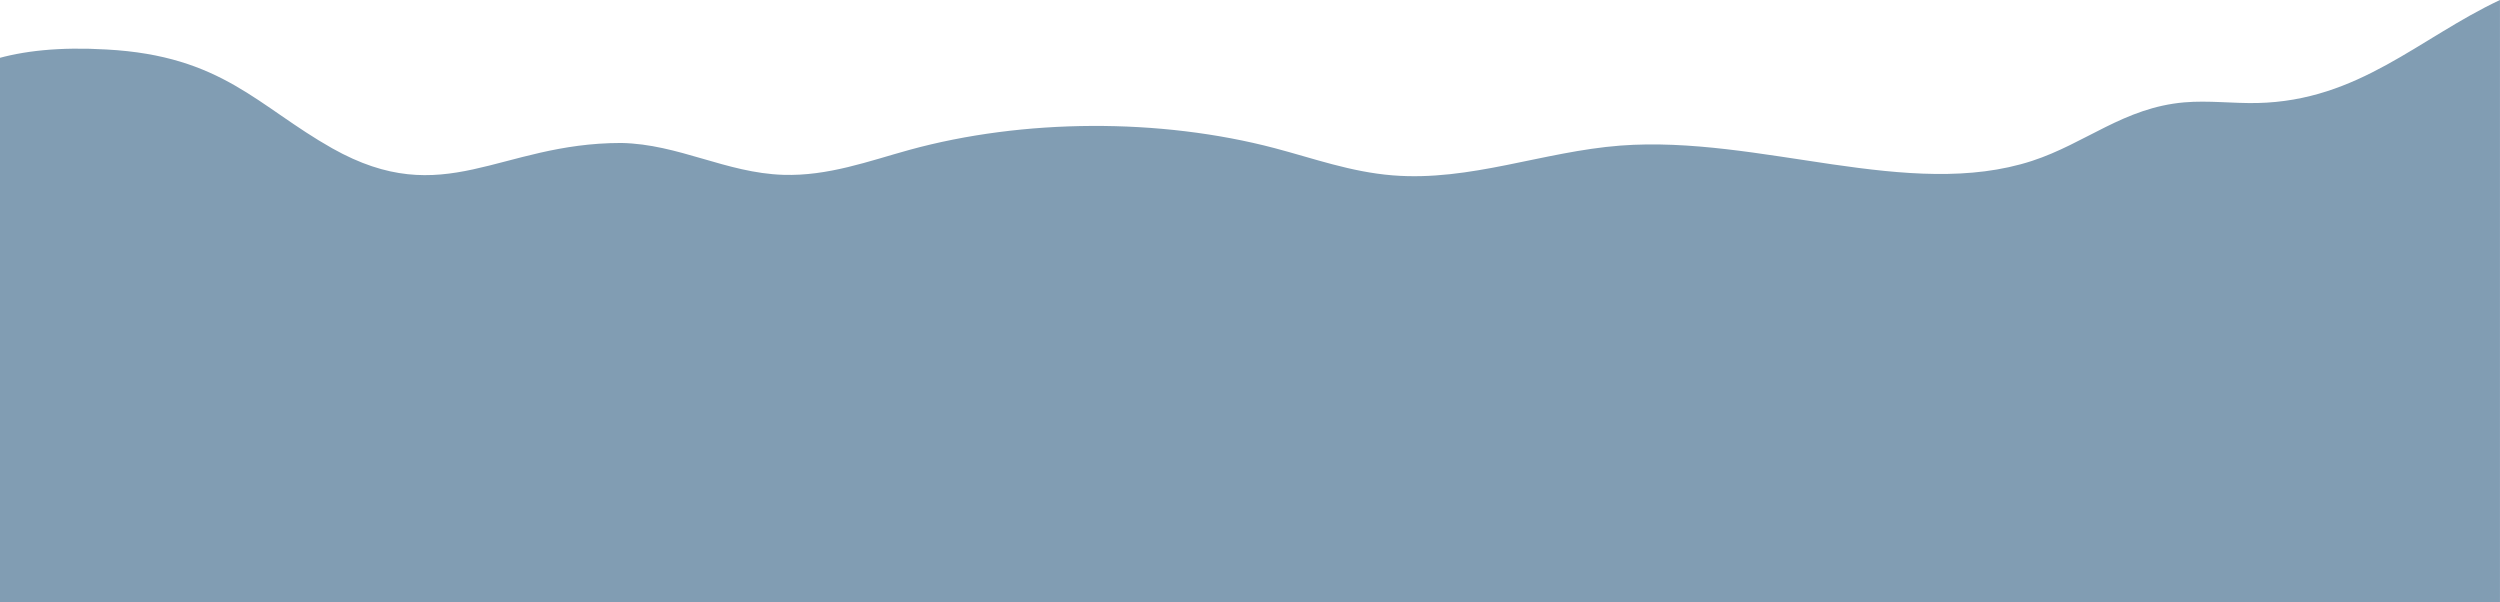 <svg width="1436" height="346" viewBox="0 0 1436 346" fill="none" xmlns="http://www.w3.org/2000/svg">
<path d="M1435.98 0C1389.4 21.9 1354.91 57.899 1296.63 59.174C1282.61 59.474 1268.51 57.599 1254.63 58.799C1219.98 61.799 1198.01 82.349 1167.26 92.399C1096.53 115.498 1010.66 77.549 930.712 83.624C886.087 87.074 844.463 104.323 799.913 100.724C775.839 98.774 754.464 90.974 732.264 85.124C666.265 67.724 587.891 68.099 522.342 86.099C498.943 92.549 475.618 101.249 449.893 100.424C417.044 99.374 389.744 82.724 356.82 82.124C286.471 82.124 255.496 121.573 190.847 85.199C147.873 60.974 127.773 32.025 61.174 28.425C34.249 26.85 12.875 29.175 -4 34.349V346.045H1435.98V0Z" fill="#819db3"/>
</svg>
